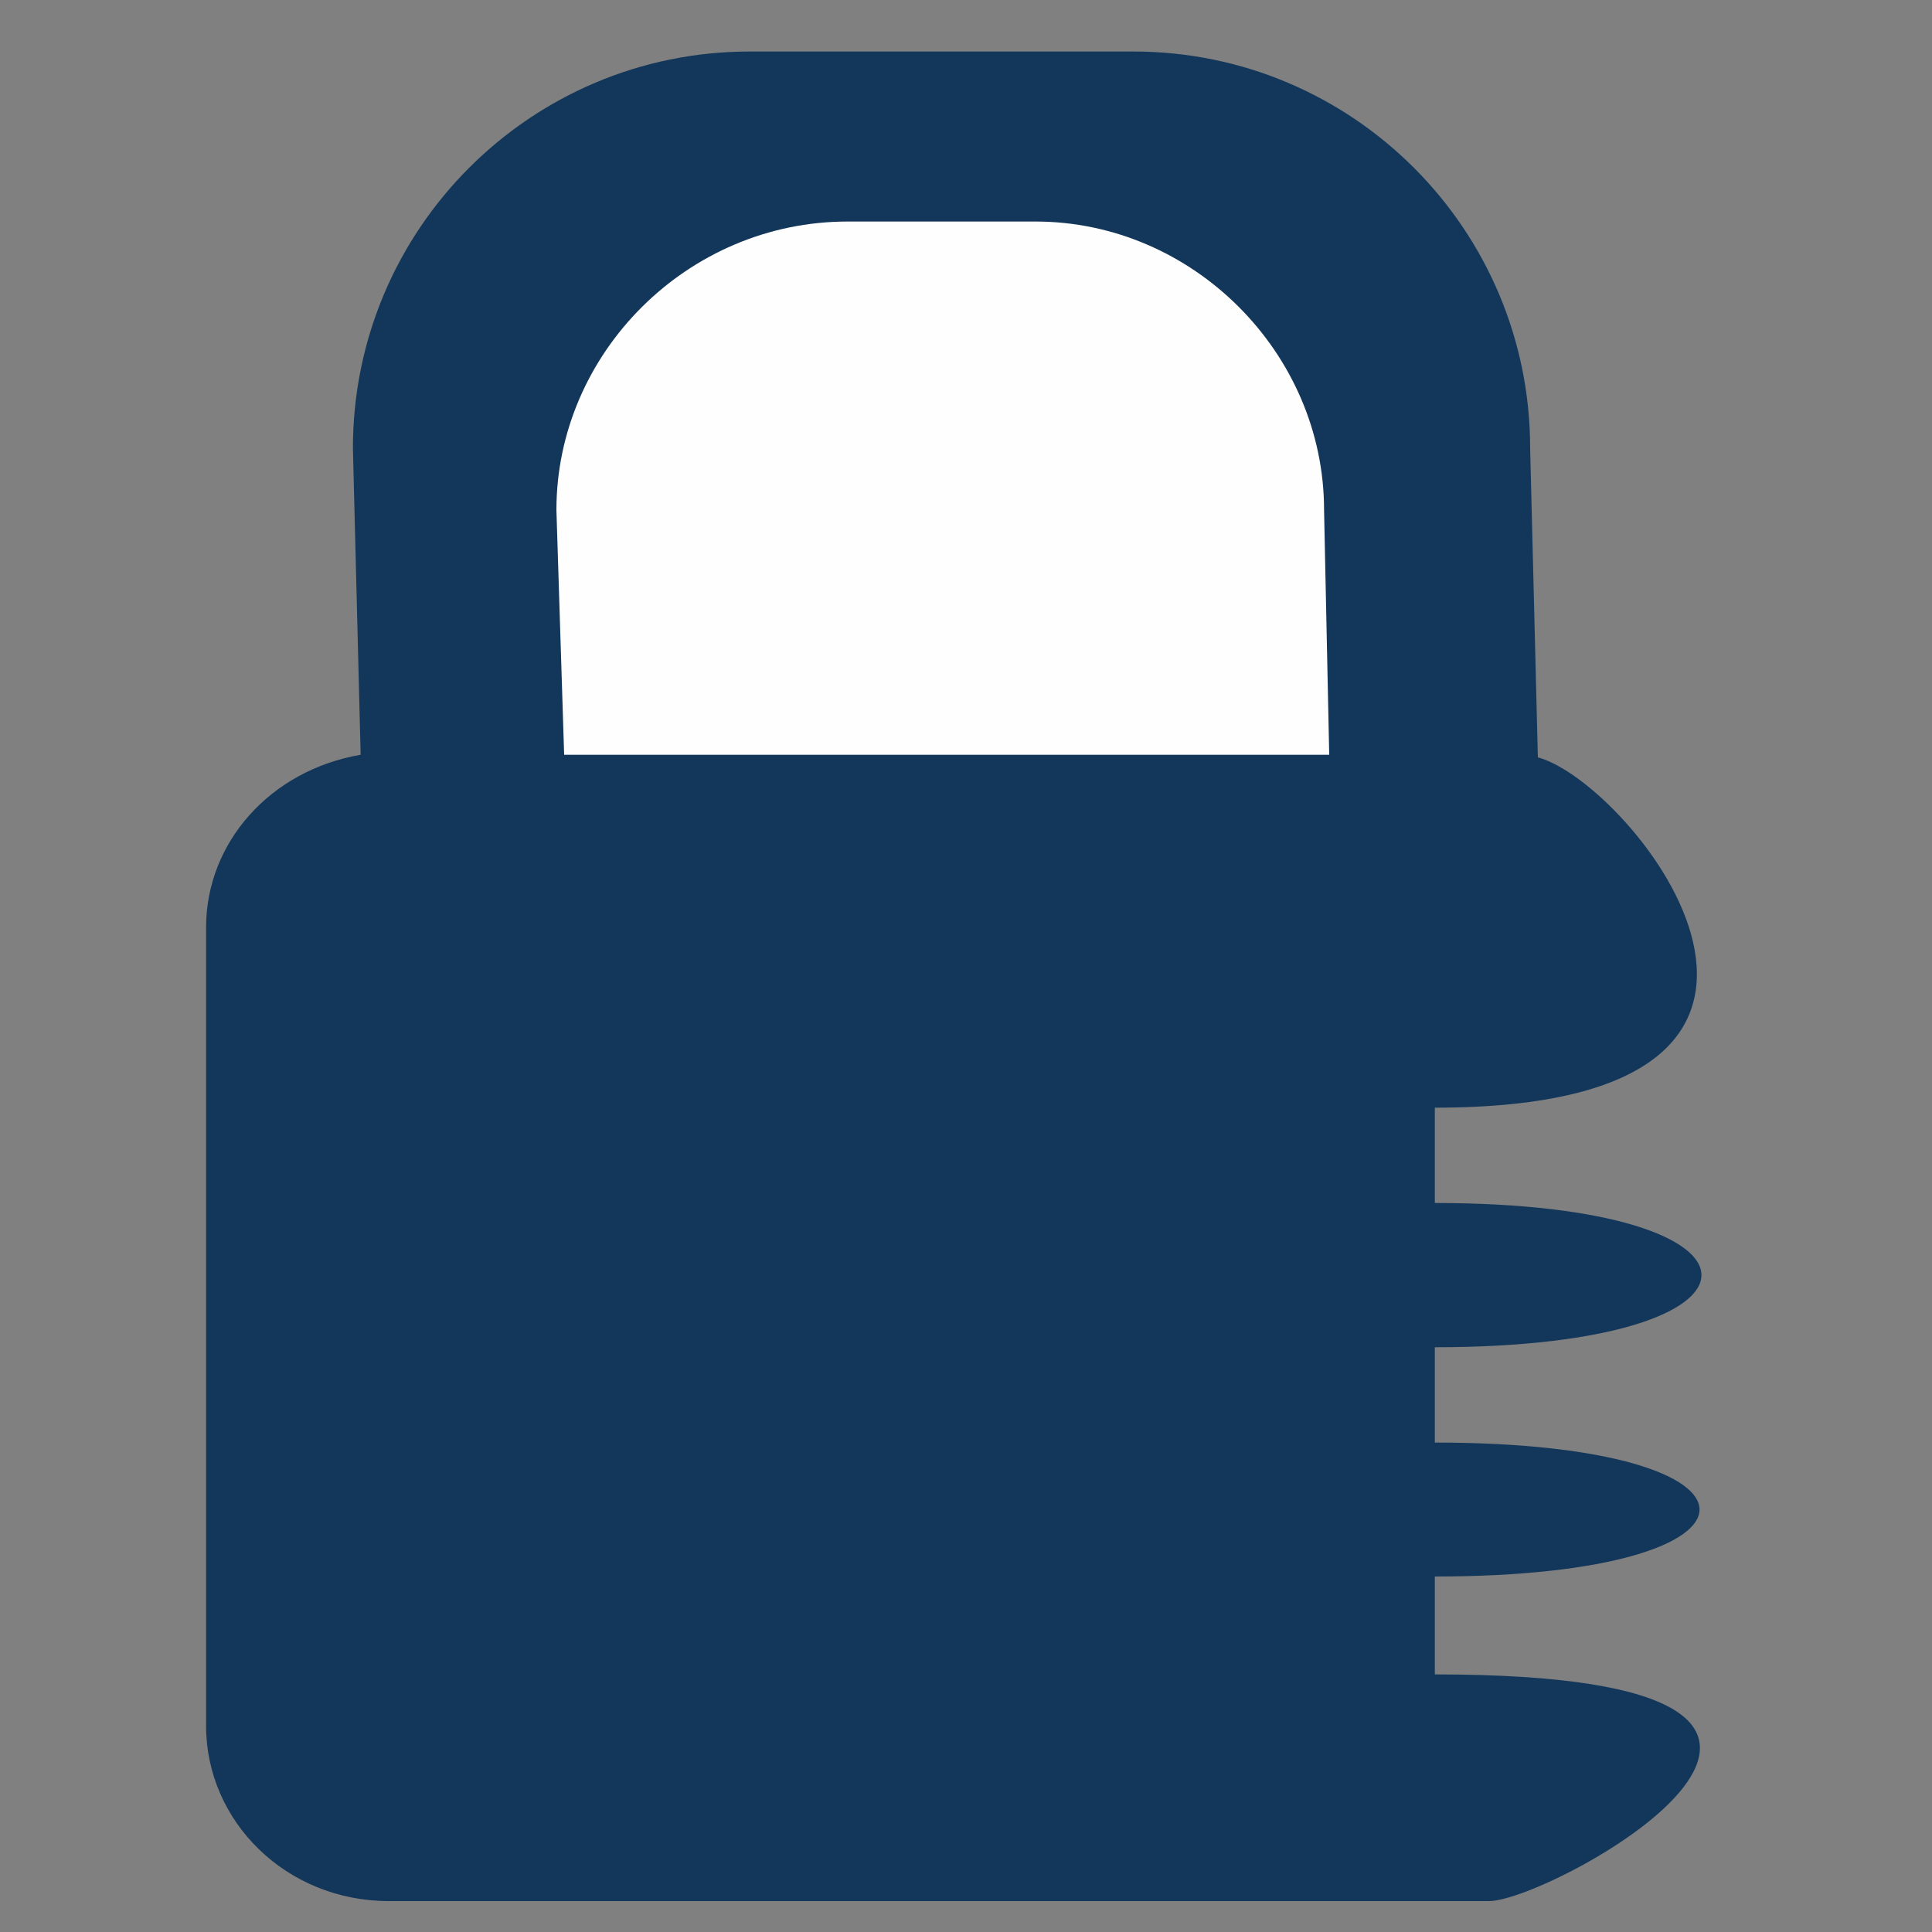 <svg width="75" height="75" viewBox="0 0 75 75" fill="none" xmlns="http://www.w3.org/2000/svg">
<rect x="0" y="0" width="75" height="75" fill="#808080" stroke="none"/>
<path d="M59.7 29.4L59.4 17.4C59.4 8.9 52.5 2 44 2H29.1C20.6 2 13.7 8.9 13.7 17.4L14 29.3C10.5 29.9 8 32.7 8 36V67C8 70.7 11.1 73.8 15.1 73.8H57.8C60.3 73.8 76.1 65 55.7 65V61.2C69.4 61.2 69.4 56 55.7 56V52.3C69.5 52.3 69.5 46.7 55.7 46.7V43C73.4 43 63.4 30.4 59.7 29.4Z" fill="#13375A"/>
<path d="M51.6 29.3H21.9L21.6 19.8C21.6 13.7 26.7 8.6 32.9 8.6H40.2C46.3 8.6 51.4 13.7 51.4 19.8L51.6 29.3Z" fill="#FEFEFE"/>
</svg>
